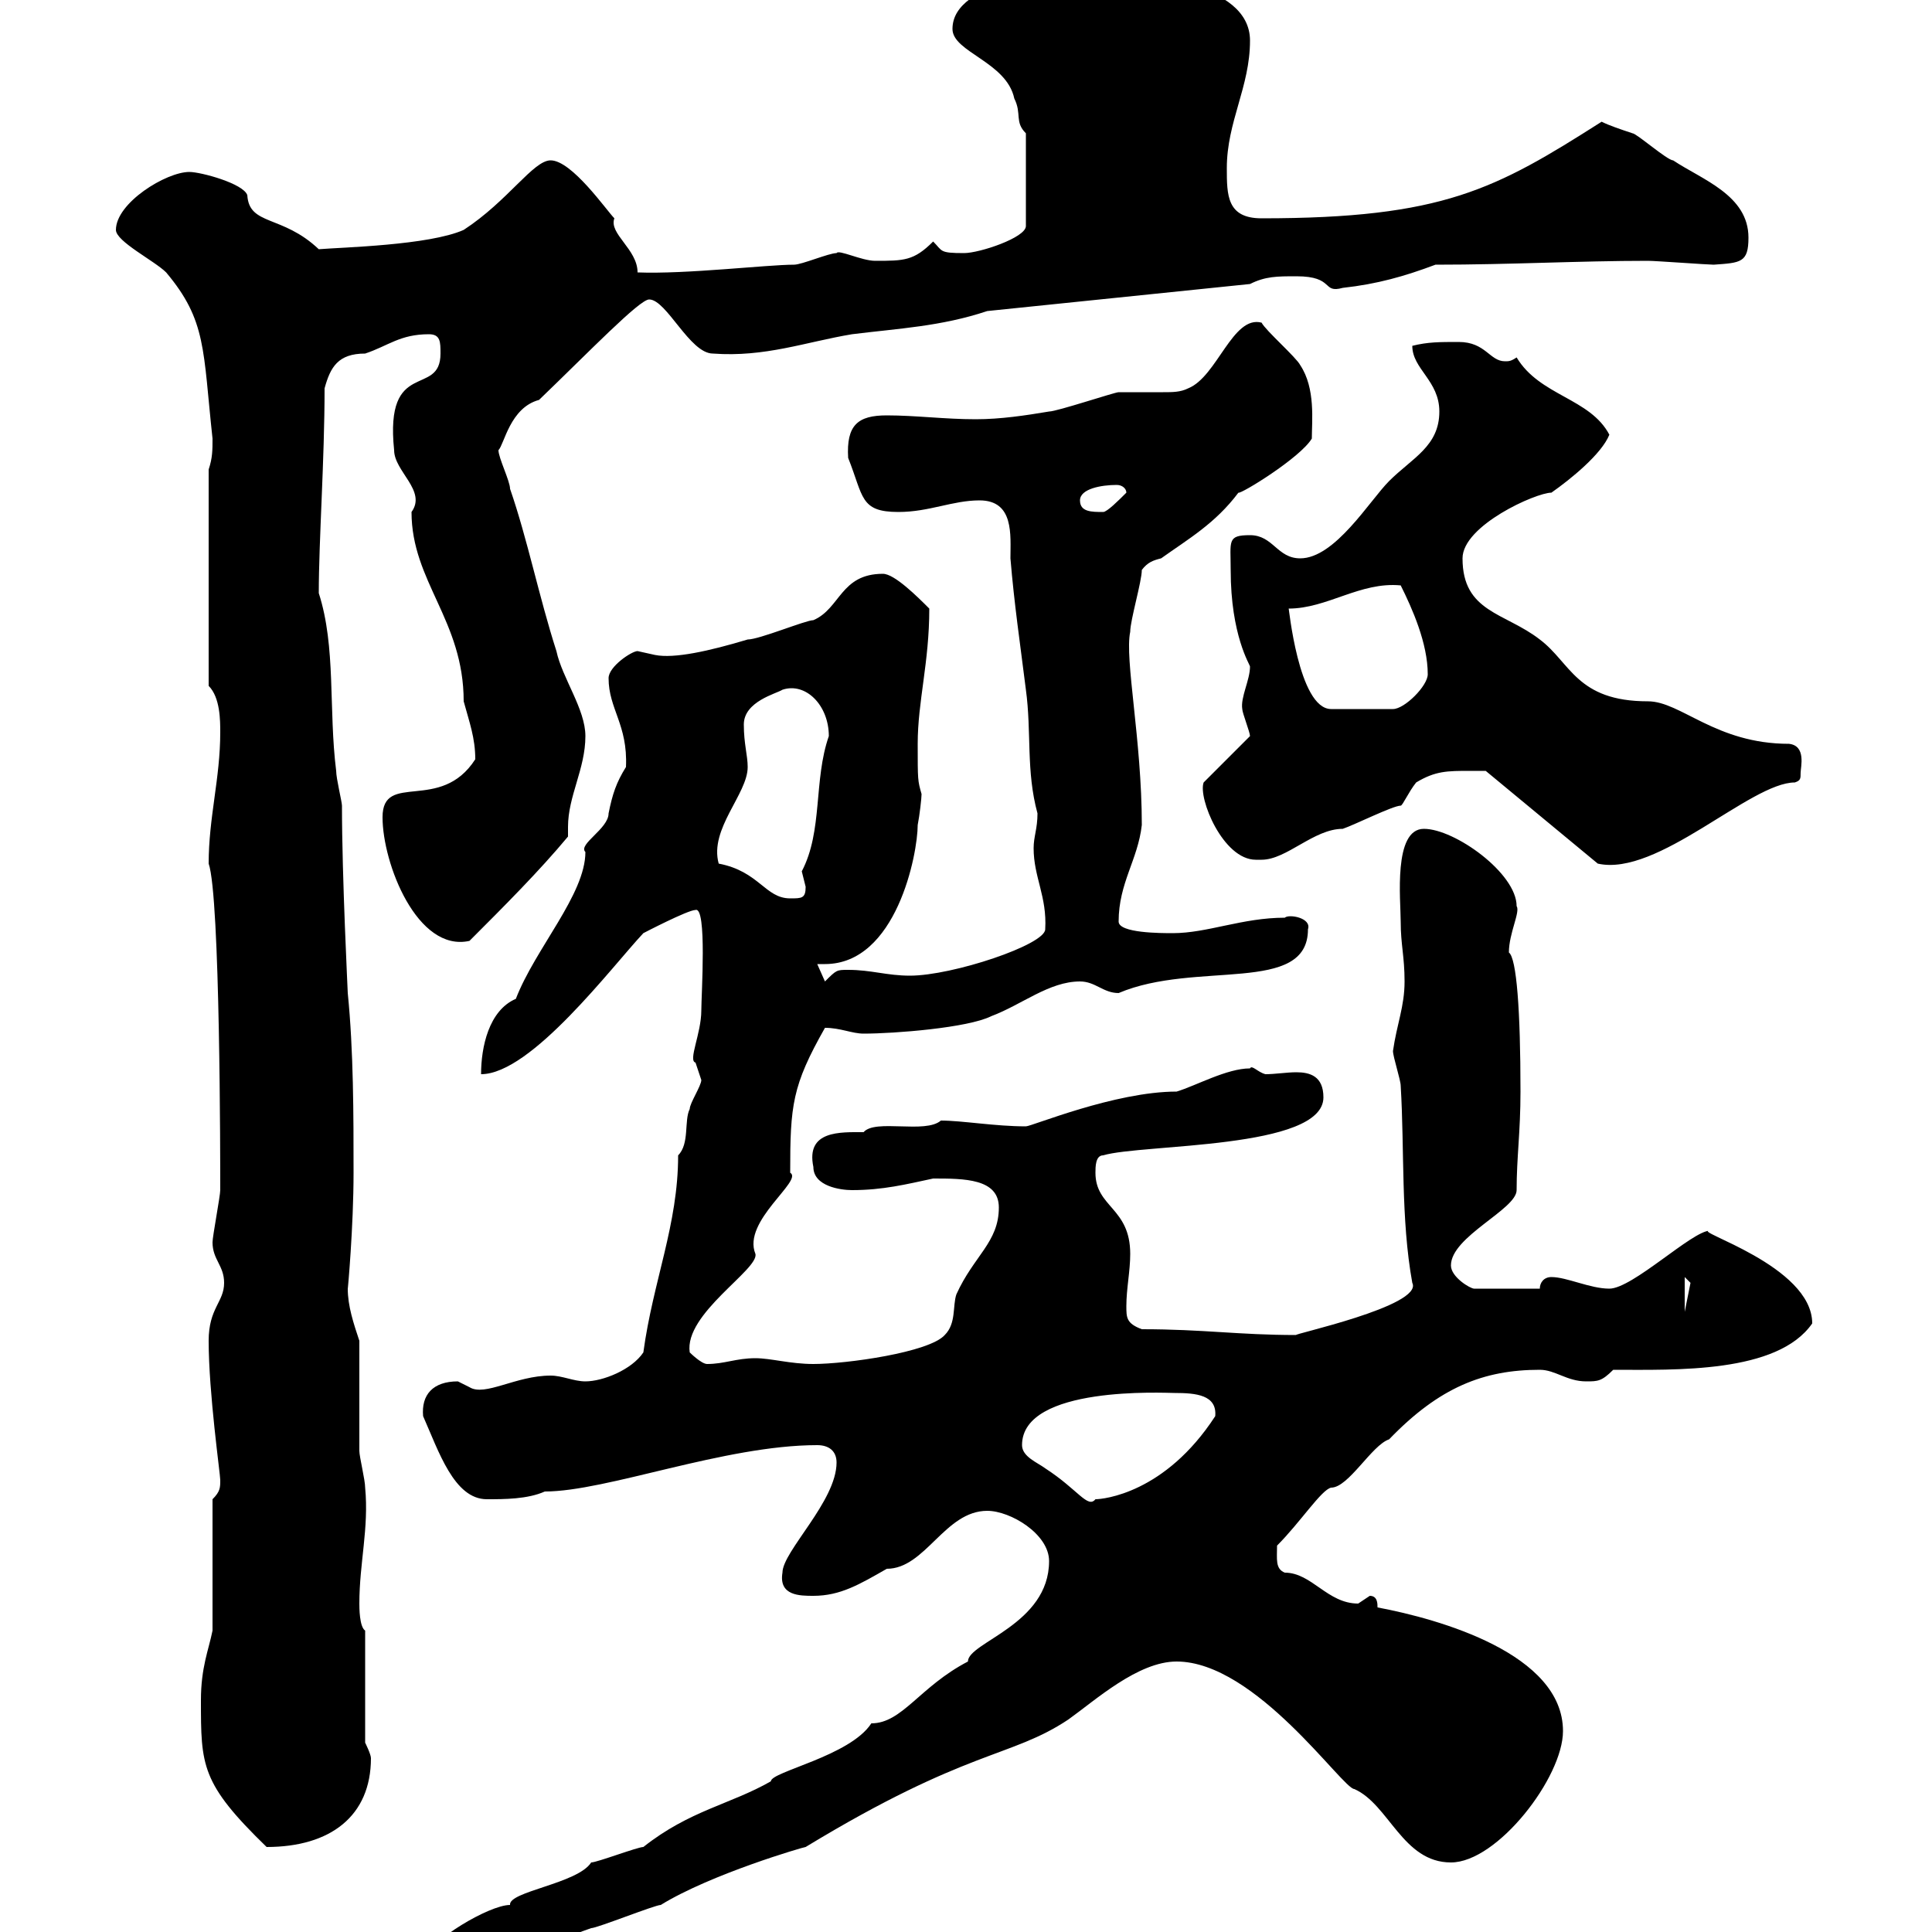 <svg xmlns="http://www.w3.org/2000/svg" xmlns:xlink="http://www.w3.org/1999/xlink" width="300" height="300"><path d="M66.60 303.60C66.60 306.60 67.50 306.60 69.30 306.60C78.30 306.60 84.60 301.80 91.80 299.40C92.70 299.40 101.70 295.80 102.60 295.80C110.40 291 124.80 286.80 125.10 286.80C150.30 271.50 156.90 273 165.90 267C170.10 264 176.70 258 182.70 258C195 258 208.50 277.80 210.30 277.80C215.70 280.20 217.80 289.20 225.30 289.20C232.50 289.20 242.70 276 242.70 268.80C242.70 256.80 223.50 251.40 213.90 249.60C213.90 249 213.90 247.80 212.70 247.80C212.70 247.80 210.90 249 210.90 249C206.10 249 203.70 244.20 199.50 244.20C198 243.60 198.30 242.10 198.30 240C201.90 236.40 205.20 231.30 206.70 231C209.40 231 213 224.40 215.70 223.50C223.50 215.40 230.40 212.70 239.10 212.70C241.50 212.70 243.30 214.50 246.30 214.50C248.10 214.50 248.70 214.50 250.50 212.70C260.10 212.70 276 213.30 281.40 205.50C281.40 196.50 262.50 191.10 265.50 191.10C262.80 191.10 253.50 200.10 249.90 200.10C246.90 200.10 243.30 198.30 240.90 198.30C239.70 198.30 239.10 199.20 239.10 200.10L228.90 200.10C228.30 200.10 225.30 198.30 225.30 196.50C225.30 192 235.50 187.80 235.50 184.80C235.50 179.70 236.10 175.80 236.10 169.50C236.10 156.90 235.50 148.80 234.30 147.90C234.30 144.90 236.10 141.60 235.50 140.70C235.50 135.60 225.90 128.70 221.10 128.70C216.30 128.70 217.50 139.80 217.50 143.10C217.50 146.70 218.10 148.50 218.10 152.40C218.10 156.30 216.90 159 216.30 163.20C216.30 164.10 217.50 167.70 217.50 168.60C218.10 178.50 217.50 189.30 219.30 199.20C221.10 202.80 200.10 207.30 201.30 207.30C192.30 207.30 186.90 206.40 177.30 206.40C174.90 205.50 174.90 204.60 174.90 202.80C174.90 200.10 175.50 197.40 175.50 194.70C175.50 187.50 170.10 187.50 170.10 182.10C170.10 181.20 170.10 179.40 171.30 179.40C177.30 177.60 205.50 178.50 205.50 170.40C205.50 167.10 203.40 166.50 201.30 166.50C199.80 166.50 198 166.80 196.50 166.80C195.30 166.50 194.40 165.30 194.10 165.90C190.50 165.90 185.70 168.60 182.70 169.50C173.10 169.50 160.20 174.90 159.30 174.90C154.50 174.90 149.40 174 146.10 174C143.70 176.10 135.90 173.70 134.10 175.80C130.50 175.80 125.10 175.50 126.30 181.20C126.30 184.20 130.50 184.80 132.30 184.80C137.10 184.80 140.70 183.90 144.90 183C149.70 183 155.10 183 155.10 187.50C155.10 192.90 151.20 195 148.50 201C147.90 202.80 148.50 205.50 146.70 207.30C144.30 210 131.40 211.80 126.30 211.80C122.70 211.80 119.70 210.90 117.30 210.90C114.30 210.90 112.50 211.80 109.80 211.80C108.90 211.80 107.10 210 107.10 210C106.20 204 117.90 197.10 117.30 194.70C115.20 189.60 124.80 183.30 122.70 182.10C122.70 171.60 123 168.60 128.10 159.60C130.50 159.60 132.30 160.50 134.10 160.50C138.90 160.50 150.30 159.60 153.90 157.80C158.70 156 162.90 152.40 167.70 152.40C170.10 152.40 171.30 154.20 173.70 154.20C185.70 149.10 203.10 154.50 203.10 144.30C203.70 142.50 200.10 141.90 199.50 142.50C192.90 142.50 187.50 144.90 182.10 144.90C180.30 144.90 173.70 144.90 173.70 143.10C173.70 137.10 176.70 133.50 177.30 128.10C177.30 114.90 174.60 102.30 175.50 98.10C175.50 96.30 177.30 90.30 177.30 88.50C178.20 87.30 179.10 87 180.30 86.70C184.50 83.70 188.70 81.30 192.30 76.50C192.60 76.80 201.90 71.10 203.70 68.10C203.70 65.40 204.30 60.30 201.90 56.70C201.30 55.50 196.50 51.30 195.90 50.10C191.40 48.90 189 58.50 184.50 60.30C183.30 60.90 182.10 60.90 180.60 60.90C179.10 60.90 177.30 60.90 175.50 60.90C175.20 60.90 174.60 60.90 173.70 60.90C173.10 60.90 164.10 63.90 162.90 63.90C159.30 64.50 155.40 65.10 151.50 65.10C146.70 65.10 142.20 64.50 137.70 64.50C133.20 64.50 131.40 66 131.70 71.10C134.10 77.10 133.50 79.50 139.50 79.50C144.30 79.50 147.90 77.70 152.10 77.70C157.50 77.70 156.90 83.10 156.90 86.70C157.50 93.90 158.40 99.90 159.30 107.10C160.20 113.70 159.30 119.70 161.10 126.30C161.10 128.70 160.50 129.90 160.50 131.70C160.50 136.20 162.60 139.20 162.30 144.30C162.30 146.70 147.90 151.50 141.30 151.50C137.70 151.50 135.30 150.60 131.70 150.60C129.90 150.60 129.90 150.60 128.10 152.40L126.90 149.70C127.50 149.70 127.80 149.70 128.10 149.70C139.20 149.70 142.50 132.60 142.50 128.10C142.80 126.60 143.10 123.90 143.10 123.30C142.50 121.20 142.50 121.20 142.50 115.50C142.50 108.90 144.30 102.90 144.30 94.50C142.50 92.70 138.90 89.10 137.10 89.10C130.50 89.10 130.50 94.50 126.30 96.30C125.10 96.30 117.90 99.30 116.10 99.30C110.10 101.10 104.70 102.30 101.70 101.70C101.70 101.70 99 101.10 99 101.10C98.10 101.10 94.50 103.50 94.50 105.30C94.50 110.10 97.50 112.50 97.20 119.10C95.70 121.50 95.10 123.30 94.50 126.30C94.50 128.70 89.70 131.10 90.90 132.30C90.90 138.90 83.10 147.30 80.10 155.10C75.90 156.90 74.70 162.60 74.70 166.80C82.50 166.80 95.10 150 99.90 144.90C99.90 144.90 106.80 141.30 108 141.30C109.80 140.70 108.90 154.50 108.90 156.90C108.90 160.50 106.80 164.70 108 165C108 165 108.90 167.70 108.90 167.70C108.90 168.60 107.10 171.30 107.10 172.20C106.20 174 107.10 177.60 105.30 179.40C105.30 190.20 101.40 198.90 99.90 210C98.10 212.70 93.60 214.50 90.90 214.50C89.10 214.50 87.30 213.60 85.50 213.60C80.10 213.60 75.30 216.90 72.90 215.40C72.90 215.40 71.10 214.50 71.10 214.50C67.20 214.50 65.40 216.60 65.70 219.90C68.10 225.30 70.50 232.80 75.60 232.80C78.30 232.80 81.90 232.80 84.60 231.60C94.20 231.60 112.50 224.40 126.90 224.40C128.70 224.40 129.90 225.30 129.90 227.10C129.90 233.10 121.50 240.90 121.50 244.20C120.90 247.80 124.20 247.80 126.30 247.80C130.50 247.80 133.50 246 137.70 243.60C143.70 243.60 146.70 234.60 153.30 234.60C156.90 234.60 162.90 238.20 162.90 242.40C162.90 252.30 150.30 255 150.30 258C142.80 261.90 140.10 267.60 135.30 267.60C132 272.70 119.70 275.10 119.70 276.60C113.40 280.20 107.10 281.10 99.90 286.80C99 286.80 92.70 289.20 91.80 289.20C89.70 292.50 78.90 293.70 79.20 295.80C75.90 295.80 66.60 301.50 66.60 303.60ZM31.20 264C31.20 274.20 31.20 276.90 41.40 286.80C51.30 286.80 57.60 282 57.60 273C57.60 272.40 56.70 270.60 56.70 270.60L56.70 253.20C55.80 252.60 55.80 249.60 55.80 249C55.80 242.70 57.30 237.30 56.70 231C56.70 229.80 55.80 226.20 55.80 225.30C55.80 222.60 55.80 210.90 55.80 208.20C54.90 205.50 54 202.80 54 200.10C54 200.40 54.90 190.50 54.90 182.10C54.90 173.10 54.90 163.20 54 154.20C54 153.90 53.10 136.20 53.10 125.10C53.10 124.50 52.20 120.90 52.20 119.70C51 110.10 52.20 100.50 49.50 92.10C49.50 84 50.40 71.40 50.40 60.30C51.30 57 52.50 54.90 56.70 54.90C60.30 53.70 62.10 51.90 66.60 51.90C68.40 51.90 68.40 53.10 68.40 54.90C68.40 61.80 59.70 55.50 61.20 69.90C61.20 73.20 66.30 76.20 63.90 79.50C63.90 90.30 72 96.30 72 108.90C72.90 112.20 73.80 114.60 73.80 117.90C68.40 126.30 59.40 119.70 59.40 126.90C59.40 134.10 64.80 147.90 72.90 146.10C78.30 140.70 83.70 135.30 88.20 129.90C88.20 129.30 88.20 128.70 88.20 128.40C88.20 123.60 90.90 119.40 90.90 114.30C90.90 110.10 87.30 105.30 86.40 101.10C83.70 92.70 81.90 83.70 79.20 75.90C79.20 74.70 77.40 71.10 77.40 69.90C78.30 69 79.20 63.30 83.70 62.10C91.50 54.60 99.30 46.50 100.80 46.50C103.50 46.50 107.10 54.90 110.70 54.90C118.80 55.50 125.10 53.10 132.30 51.90C139.50 51 146.10 50.70 153.30 48.30L194.10 44.10C196.50 42.90 198.30 42.90 201.30 42.90C207.30 42.90 205.20 45.60 208.50 44.70C213.90 44.10 218.10 42.90 222.90 41.10C234.60 41.10 245.10 40.50 255.90 40.50C257.10 40.50 265.20 41.10 266.10 41.10C270.30 40.80 271.50 40.80 271.50 36.90C271.50 30.30 264.30 27.90 259.80 24.90C258.90 24.90 254.10 20.70 253.50 20.70C251.70 20.10 249.90 19.50 248.70 18.90C232.20 29.40 224.10 33.90 195.90 33.90C190.50 33.90 190.50 30.30 190.50 26.10C190.50 18.90 194.10 13.50 194.10 6.30C194.10-3 176.70-3.90 173.70-3.90C169.80-3.90 167.40-5.70 162.90-5.70C165.30-3.90 147.90-3.30 147.90 4.50C147.90 8.10 156.30 9.60 157.50 15.30C158.70 17.70 157.50 18.90 159.30 20.70L159.30 35.10C159.30 36.90 152.10 39.30 149.70 39.30C145.80 39.30 146.40 39 144.90 37.50C141.90 40.50 140.40 40.50 135.90 40.50C133.80 40.50 130.20 38.70 129.90 39.30C128.70 39.30 124.50 41.10 123.30 41.10C119.10 41.10 106.50 42.60 99 42.30C99 38.70 94.50 36.30 95.40 33.90C94.20 32.70 88.80 24.90 85.50 24.90C82.80 24.90 78.90 31.20 72 35.70C66.60 38.10 53.10 38.40 49.50 38.70C43.80 33.30 38.70 35.10 38.40 30.30C37.80 28.50 31.20 26.70 29.40 26.70C25.80 26.70 18 31.50 18 35.70C18 37.50 24 40.50 25.80 42.30C32.10 49.80 31.50 54.30 33 68.10C33 69.90 33 71.10 32.40 72.90L32.40 106.50C34.20 108.30 34.20 111.90 34.20 113.70C34.20 120.90 32.40 126.90 32.40 134.10C34.20 139.20 34.20 180.60 34.20 184.80C34.20 185.70 33 192 33 192.90C33 195.60 34.80 196.50 34.80 199.20C34.80 202.20 32.40 203.10 32.40 208.20C32.40 216.30 34.20 228.90 34.20 229.80C34.20 231 34.20 231.60 33 232.80L33 253.20C32.40 256.20 31.20 258.90 31.20 264ZM158.70 224.40C158.70 215.10 180.90 216.30 182.40 216.30C185.70 216.30 189 216.60 188.70 219.90C180.90 231.90 171.30 232.80 170.10 232.80C168.90 234.30 167.40 231.30 162.30 228C161.10 227.10 158.70 226.20 158.70 224.40ZM261.60 198.30L262.50 199.20L261.60 203.70ZM111.60 134.10C110.10 128.70 116.10 123.30 116.10 119.10C116.10 117.30 115.50 115.50 115.50 112.50C115.50 108.90 120.60 107.70 121.50 107.10C125.10 105.90 128.70 109.50 128.70 114.30C126.30 121.20 127.80 129 124.50 135.30C124.50 135.30 125.10 137.70 125.10 137.70C125.10 139.50 124.50 139.50 122.70 139.50C118.80 139.50 117.90 135.30 111.60 134.10ZM228.30 119.70C228.90 119.70 230.70 119.70 230.70 119.70L248.10 134.10C257.40 136.20 271.80 121.50 278.70 121.50C279.60 121.20 279.60 120.90 279.60 120C279.60 119.10 280.50 115.80 277.80 115.50C266.40 115.50 261 108.90 255.90 108.90C244.80 108.90 243.90 102.90 239.10 99.30C233.70 95.10 227.10 95.10 227.10 86.70C227.10 81.60 238.50 76.50 240.90 76.50C243.90 74.40 248.70 70.50 249.90 67.50C246.90 61.80 239.10 61.50 235.50 55.50C234.60 56.10 234.30 56.10 233.70 56.10C231.30 56.10 230.70 53.10 226.50 53.10C223.50 53.10 221.70 53.10 219.30 53.70C219.30 57.30 223.50 59.10 223.50 63.90C223.50 69.30 219.30 71.10 215.70 74.70C212.70 77.70 207.30 86.70 201.90 86.70C198.30 86.70 197.70 83.10 194.10 83.10C190.50 83.10 191.10 84 191.10 88.50C191.10 98.70 194.10 103.20 194.10 103.50C194.10 105.60 192.60 108.30 192.90 110.10C192.90 110.70 194.10 113.70 194.10 114.30L186.90 121.50C186 123.90 189.90 133.50 195 133.50C195.30 133.50 195.30 133.50 195.90 133.50C199.80 133.50 204 128.70 208.50 128.70C210.30 128.10 216.30 125.10 217.50 125.10C217.80 125.10 218.70 123 219.90 121.50C222.90 119.70 224.70 119.70 228.30 119.70ZM200.10 94.50C206.10 94.50 211.20 90.30 217.50 90.90C219.30 94.50 221.70 99.90 221.70 104.70C221.70 106.50 218.10 110.10 216.30 110.10L206.70 110.10C201.60 110.10 200.10 93.90 200.10 94.50ZM167.70 77.70C167.70 75.90 171 75.30 173.40 75.30C174.30 75.30 174.90 75.90 174.90 76.50C173.70 77.70 171.90 79.50 171.30 79.50C169.50 79.50 167.70 79.50 167.70 77.70Z"/></svg>